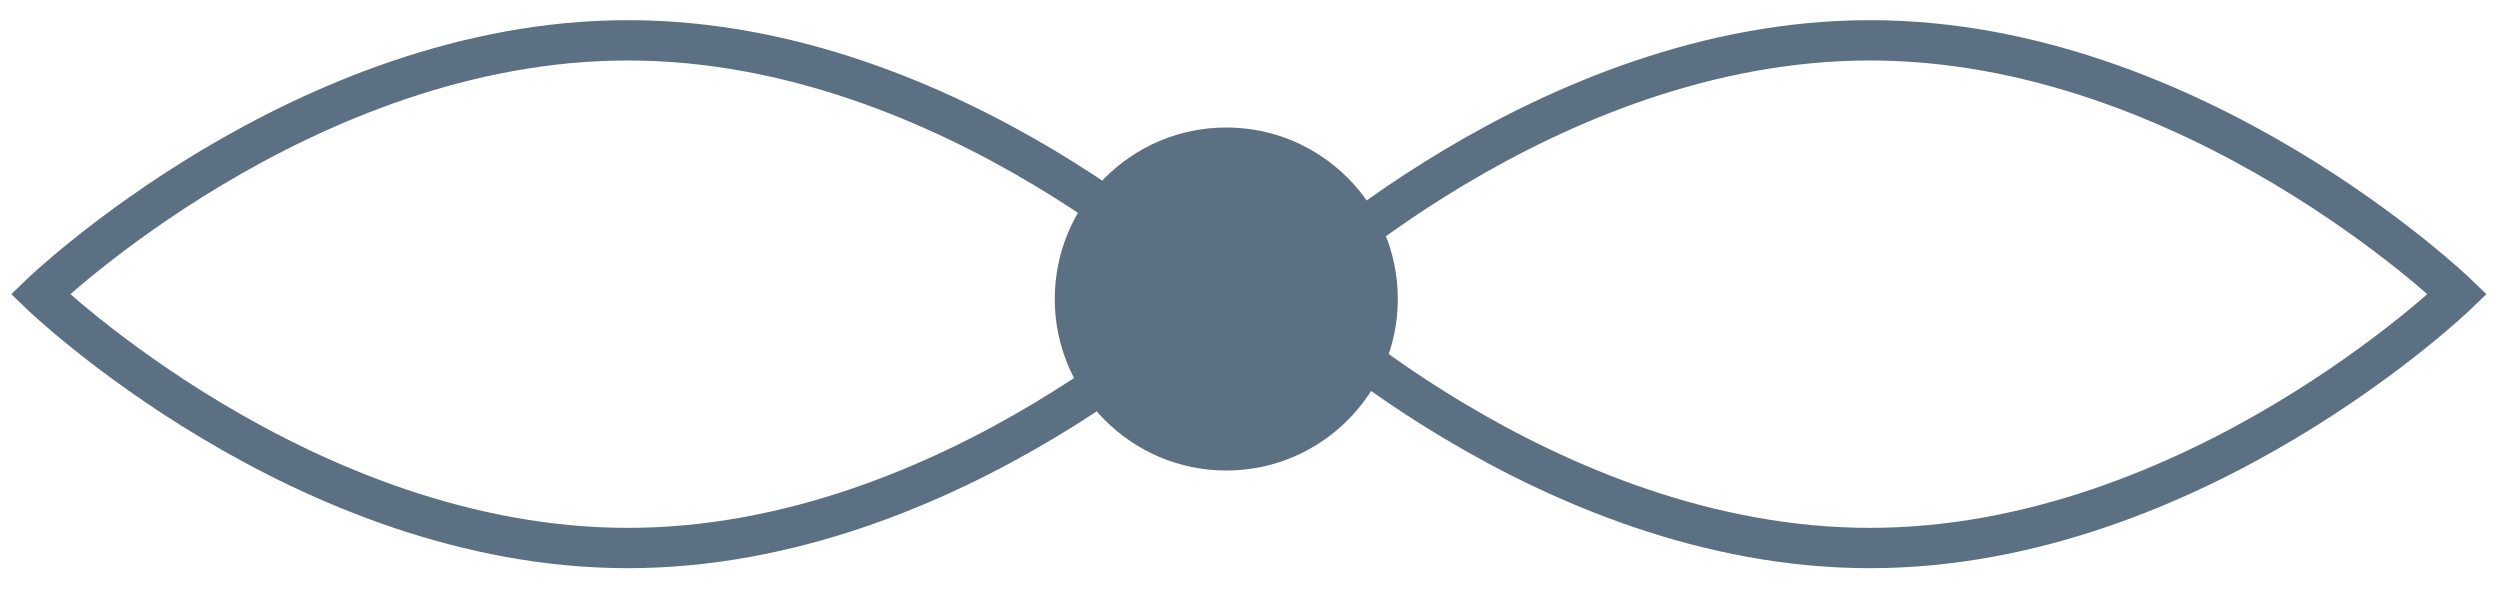 <?xml version="1.0" encoding="UTF-8"?> <svg xmlns="http://www.w3.org/2000/svg" width="62" height="15" viewBox="0 0 62 15" fill="none"><path d="M30.412 11.669C32.761 11.669 34.666 9.764 34.666 7.415C34.666 5.066 32.761 3.162 30.412 3.162C28.063 3.162 26.158 5.066 26.158 7.415C26.158 9.764 28.063 11.669 30.412 11.669Z" fill="#5B7083"></path><path d="M30.142 7.295C30.142 7.295 23.619 13.591 15.571 13.591C7.524 13.591 1 7.295 1 7.295C1 7.295 7.524 1 15.571 1C23.619 0.999 30.142 7.295 30.142 7.295Z" stroke="#5B7083" stroke-miterlimit="10"></path><path d="M60.943 7.295C60.943 7.295 54.419 13.591 46.372 13.591C38.325 13.591 31.801 7.295 31.801 7.295C31.801 7.295 38.325 1 46.372 1C54.419 0.999 60.943 7.295 60.943 7.295Z" stroke="#5B7083" stroke-miterlimit="10"></path></svg> 
